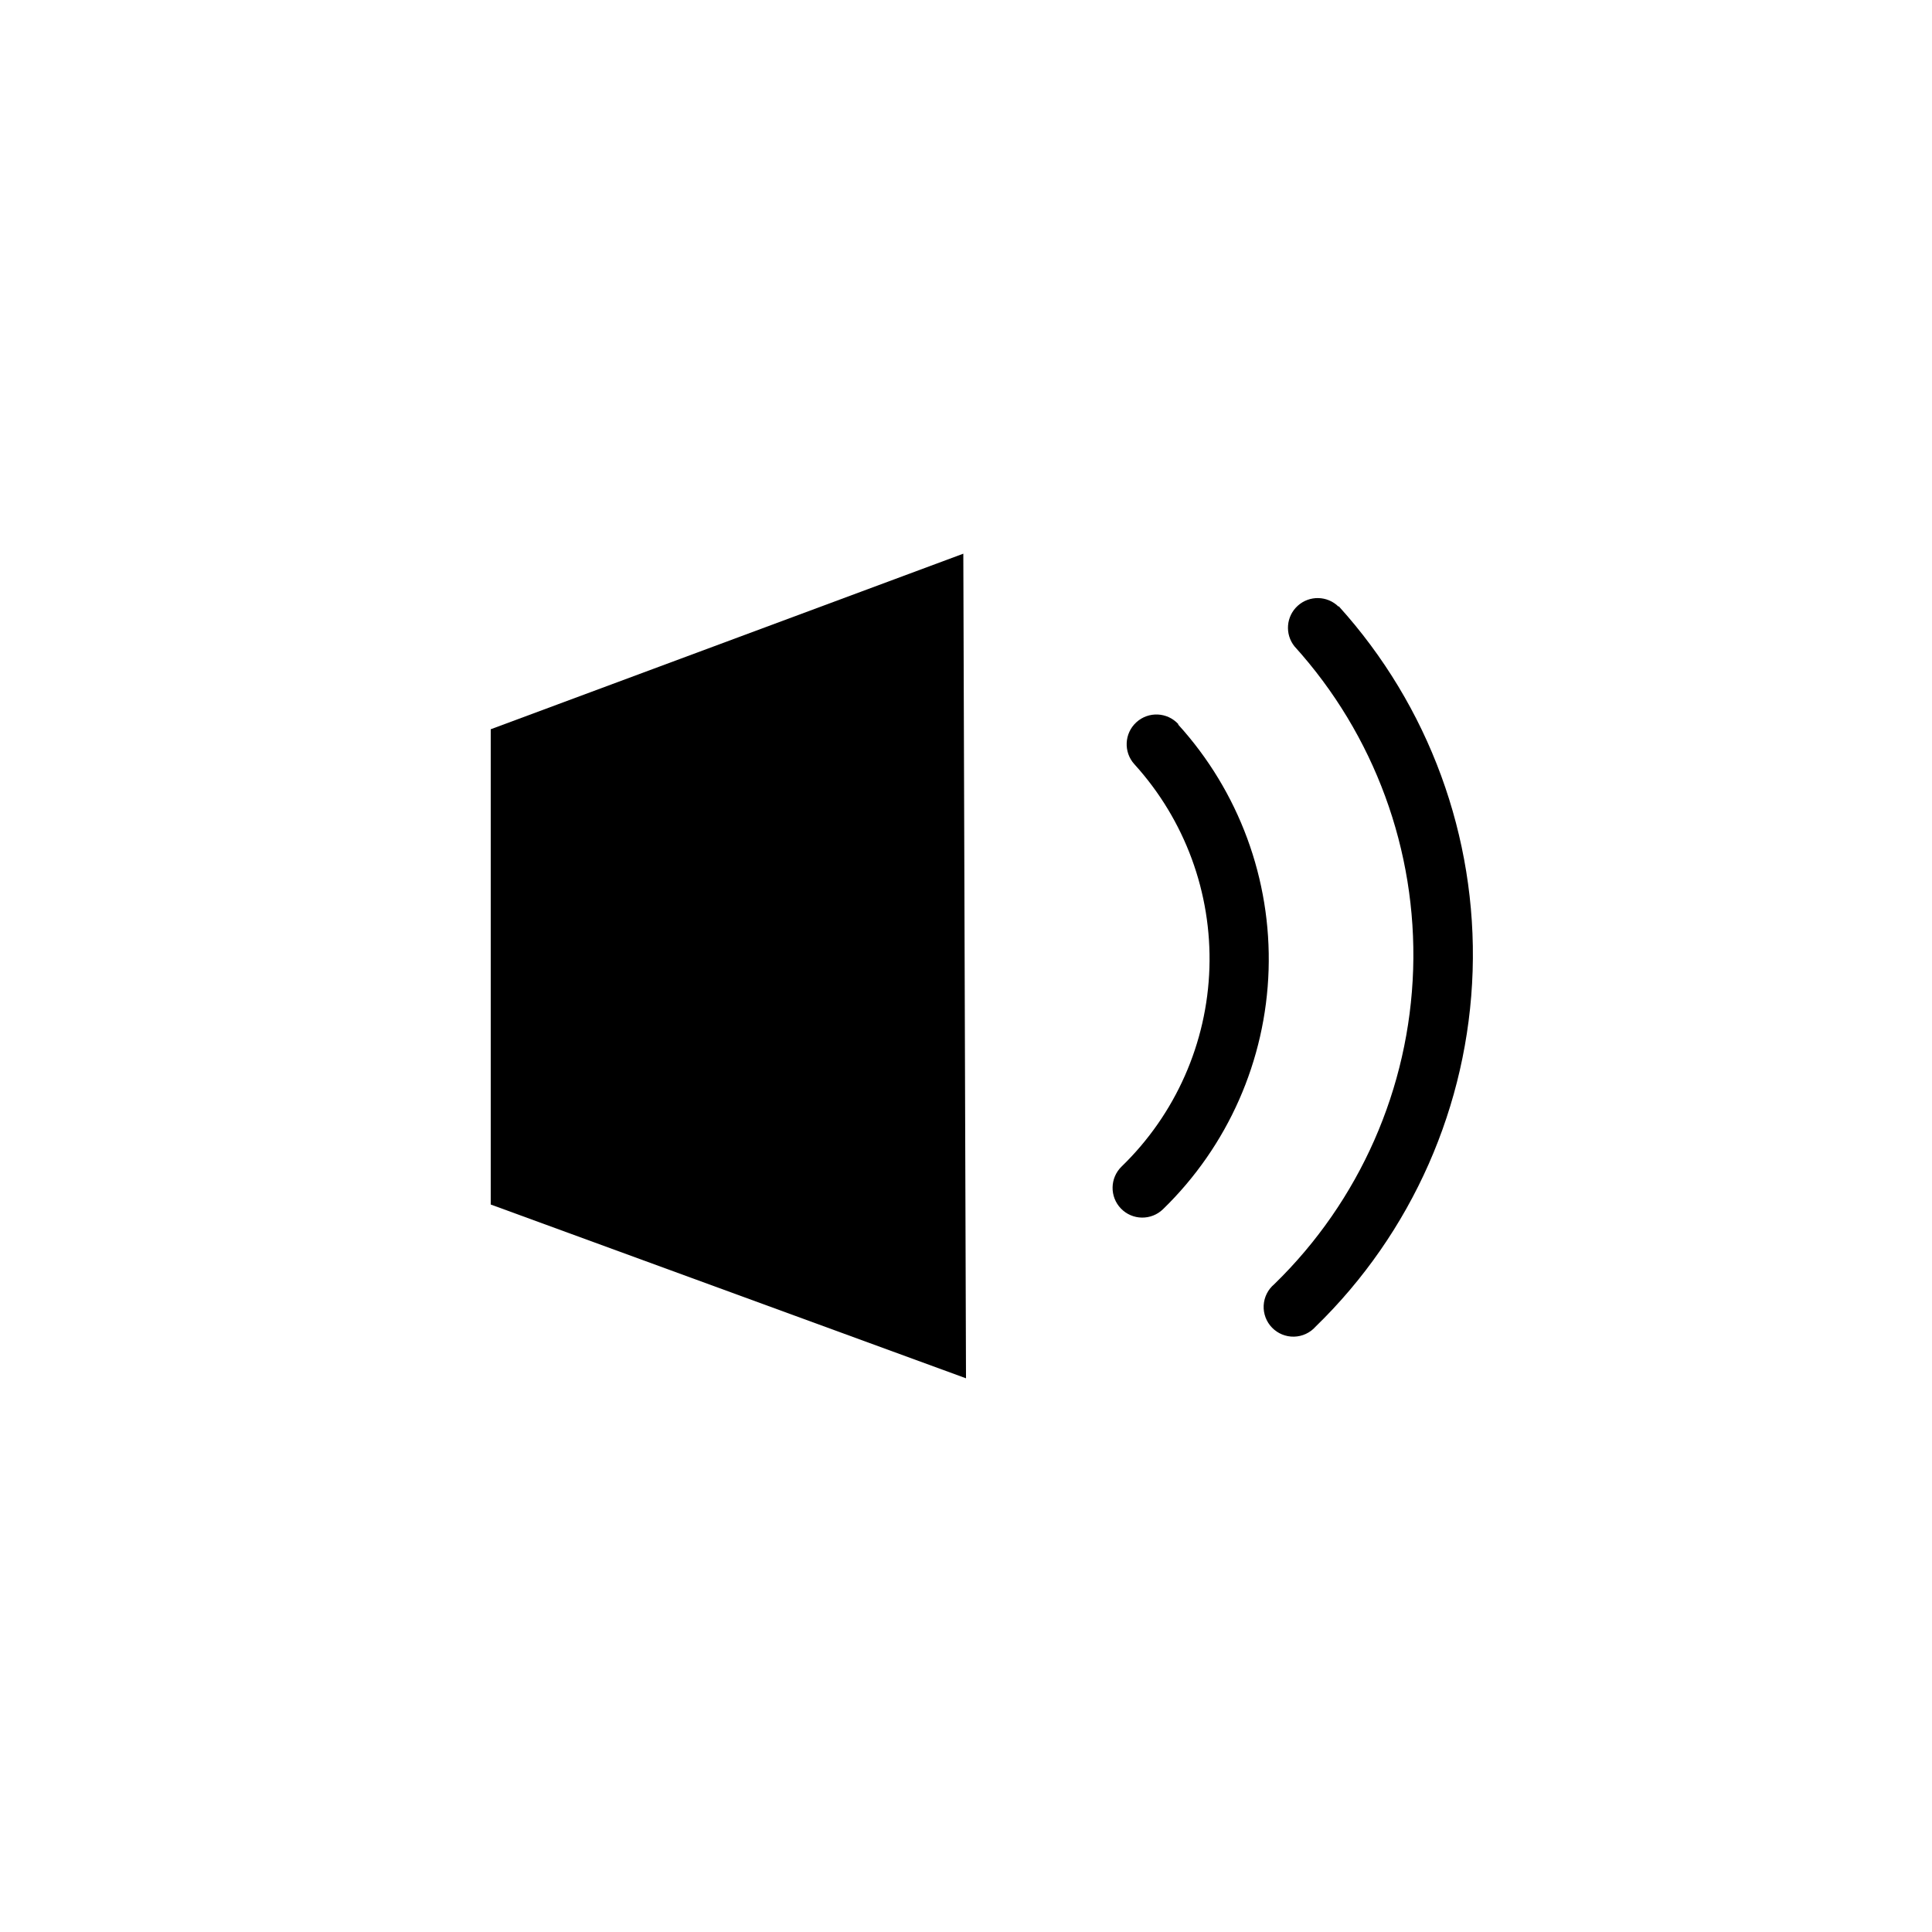 <?xml version="1.0" encoding="UTF-8"?>
<!-- Uploaded to: SVG Repo, www.svgrepo.com, Generator: SVG Repo Mixer Tools -->
<svg fill="#000000" width="800px" height="800px" version="1.1" viewBox="144 144 512 512" xmlns="http://www.w3.org/2000/svg">
 <g>
  <path d="m274.05 337.26v125.95l125.95 46.051-0.711-218.53z"/>
  <path d="m456.29 335.92c-2.938-3.219-7.922-3.449-11.141-0.512-3.219 2.934-3.445 7.922-0.512 11.137 13.379 14.734 20.504 34.09 19.871 53.98-0.629 19.887-8.969 38.754-23.258 52.605-3.129 3.023-3.215 8.012-0.195 11.141 3.023 3.129 8.008 3.219 11.141 0.195 17.207-16.707 27.25-39.449 27.996-63.422 0.75-23.973-7.852-47.301-23.984-65.047z"/>
  <path d="m498.71 304.75c-2.977-2.918-7.707-3.012-10.797-0.215-3.09 2.797-3.465 7.516-0.855 10.766 21.168 23.379 32.438 54.062 31.441 85.586-1 31.523-14.188 61.43-36.793 83.426-1.684 1.402-2.703 3.445-2.82 5.633-0.113 2.188 0.691 4.328 2.219 5.898 1.527 1.57 3.641 2.434 5.832 2.383 2.191-0.051 4.258-1.016 5.711-2.656 25.551-24.828 40.469-58.602 41.613-94.211 1.145-35.605-11.57-70.27-35.473-96.688z"/>
 </g>
</svg>